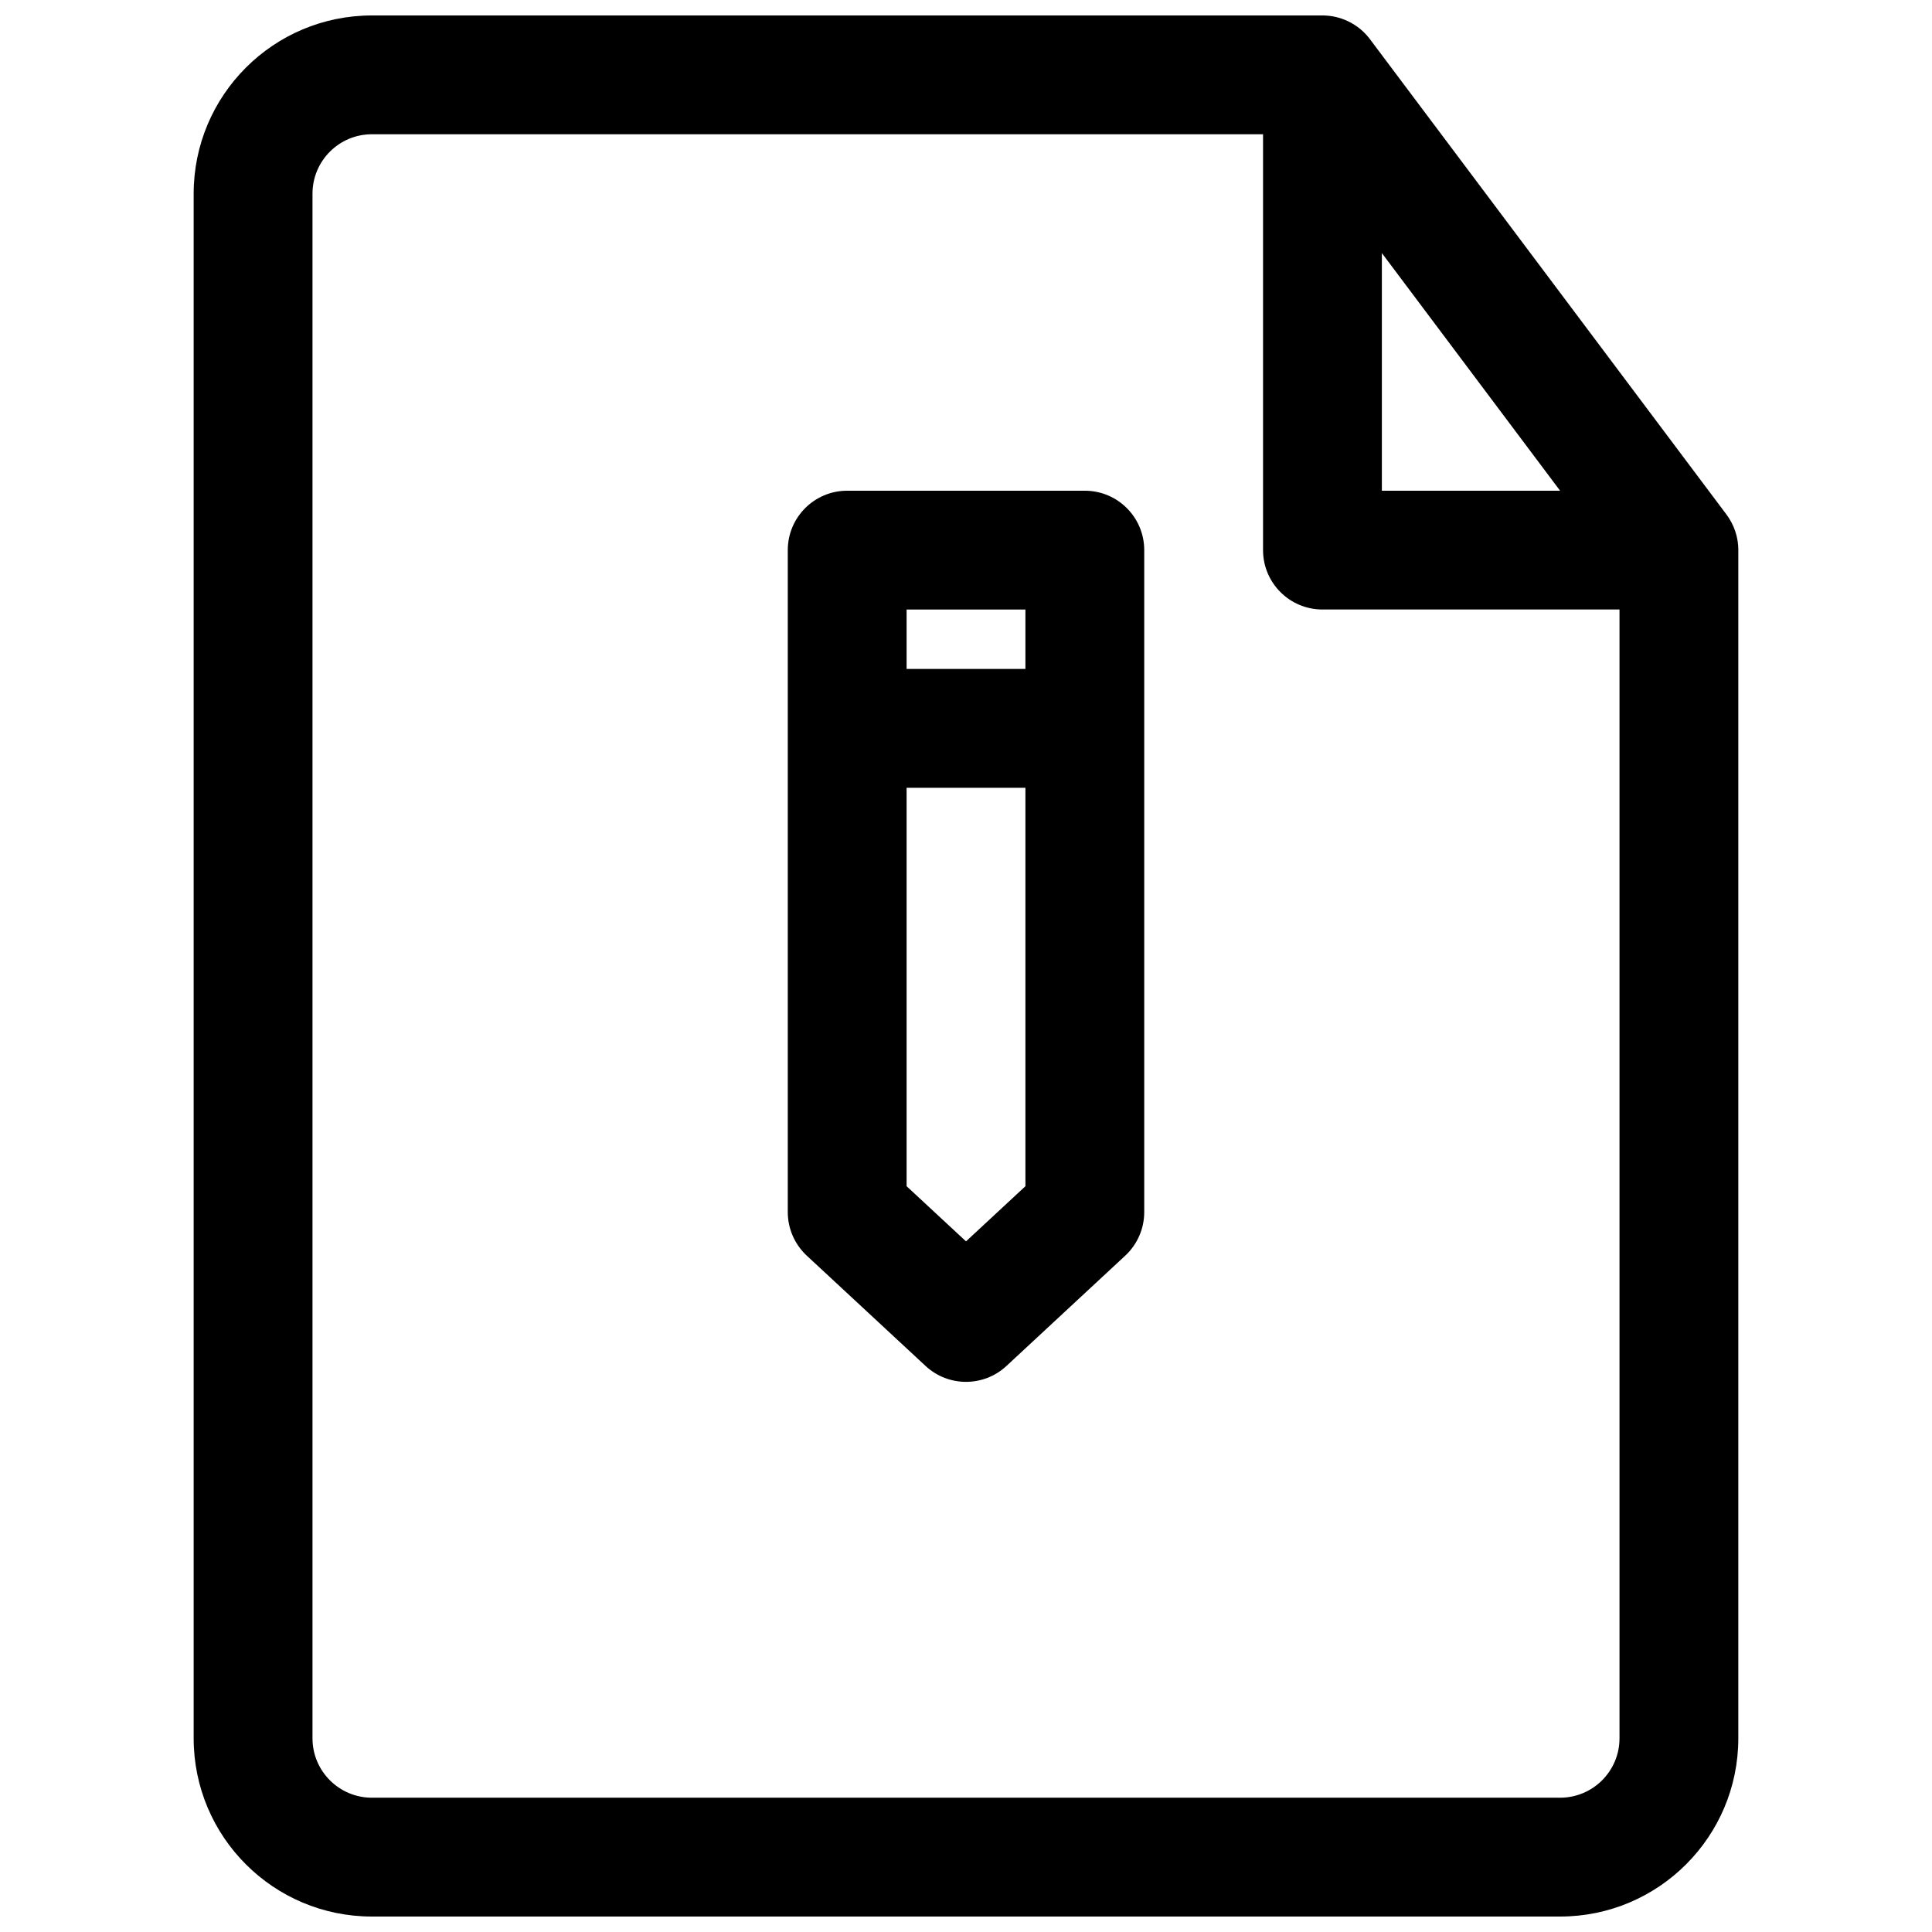 <?xml version="1.0" encoding="UTF-8"?>
<!-- Uploaded to: ICON Repo, www.svgrepo.com, Generator: ICON Repo Mixer Tools -->
<svg width="800px" height="800px" version="1.1" viewBox="144 144 512 512" xmlns="http://www.w3.org/2000/svg">
 <defs>
  <clipPath id="a">
   <path d="m195 148.09h410v503.81h-410z"/>
  </clipPath>
 </defs>
 <path d="m352.77 289.79c0-8.695 7.051-15.746 15.746-15.746h62.977c8.695 0 15.742 7.051 15.742 15.746v175.43c0 4.379-1.824 8.559-5.031 11.539l-31.488 29.238c-6.039 5.609-15.387 5.609-21.426 0l-31.488-29.238c-3.207-2.981-5.031-7.16-5.031-11.539zm62.977 62.977v105.59l-15.742 14.617-15.746-14.617v-105.59zm0-31.488h-31.488v-15.746h31.488z" fill-rule="evenodd"/>
 <g clip-path="url(#a)">
  <path d="m604.67 289.85v314.82c0 26.086-21.148 47.234-47.234 47.234h-314.88c-26.086 0-47.234-21.148-47.234-47.234v-409.34c0-26.086 21.148-47.234 47.234-47.234h251.73c2.031-0.023 4.035 0.352 5.91 1.082 2.539 0.992 4.832 2.644 6.602 4.875 0.09 0.113 0.176 0.227 0.262 0.34l94.465 125.95c0.223 0.301 0.434 0.605 0.637 0.914 0.941 1.461 1.621 3.047 2.035 4.691 0.289 1.148 0.445 2.324 0.473 3.504zm-125.95-110.27h-236.16c-8.695 0-15.746 7.051-15.746 15.746v409.34c0 8.695 7.051 15.746 15.746 15.746h314.88c8.695 0 15.746-7.051 15.746-15.746v-299.14h-78.723c-8.695 0-15.742-7.047-15.742-15.742zm78.719 94.465-47.23-62.977v62.977z" fill-rule="evenodd"/>
 </g>
</svg>